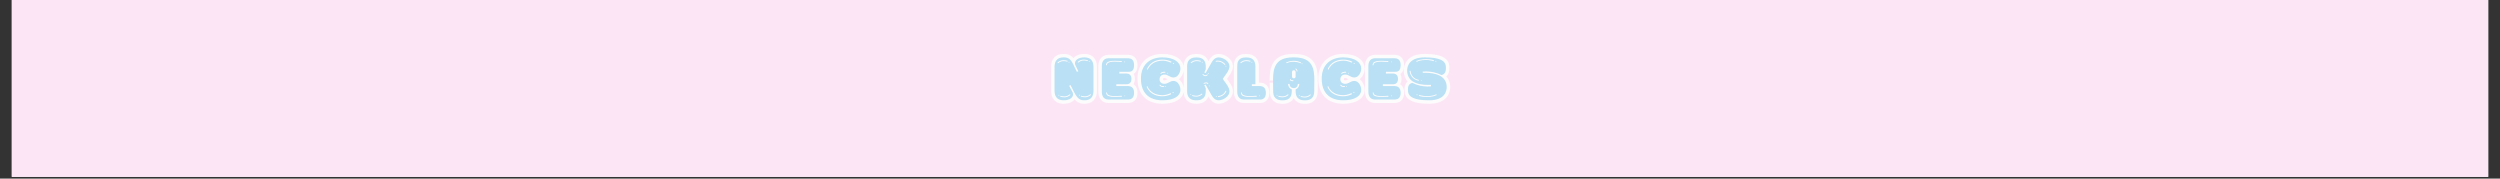 <svg version="1.0" preserveAspectRatio="xMidYMid meet" height="70" viewBox="0 0 735 52.5" zoomAndPan="magnify" width="980" xmlns:xlink="http://www.w3.org/1999/xlink" xmlns="http://www.w3.org/2000/svg"><rect x="0" y="0" width="735" height="52.5" fill="#333333" stroke="none"/><defs><g></g><clipPath id="bdba4cbfd2"><path clip-rule="nonzero" d="M 3.469 0 L 731.531 0 L 731.531 52.004 L 3.469 52.004 Z M 3.469 0"></path></clipPath></defs><g clip-path="url(#bdba4cbfd2)"><path fill-rule="nonzero" fill-opacity="1" d="M 3.469 0 L 731.531 0 L 731.531 52.004 L 3.469 52.004 Z M 3.469 0" fill="#ffffff"></path><path fill-rule="nonzero" fill-opacity="1" d="M 3.469 0 L 731.531 0 L 731.531 52.004 L 3.469 52.004 Z M 3.469 0" fill="#fce6f6"></path></g><path stroke-miterlimit="4" stroke-opacity="1" stroke-width="2.71" stroke="#fdfcfc" d="M 4.495 21.287 C 6.851 21.287 8.181 20.204 8.181 18.932 C 8.181 18.711 8.128 18.495 8.06 18.28 L 6.635 15.556 L 7.192 15.267 L 8.633 18.138 C 10.058 20.851 11.068 21.287 12.655 21.287 C 16.099 21.287 16.273 18.711 16.273 17.244 L 16.273 8.337 C 16.273 6.812 16.052 4.309 12.629 4.309 C 10.274 4.309 8.954 5.372 8.954 6.649 C 8.954 6.865 9.001 7.086 9.07 7.296 L 10.274 9.799 L 9.7 10.041 L 8.207 6.959 C 7.14 4.72 6.057 4.309 4.474 4.309 C 1.025 4.309 0.857 6.865 0.857 8.337 L 0.857 17.244 C 0.857 18.758 1.072 21.287 4.495 21.287 Z M 15.111 18.905 C 15.258 18.905 15.353 19.074 15.211 19.221 C 14.49 19.841 13.718 20.083 12.897 20.083 C 12.366 20.083 11.814 19.989 11.241 19.82 L 11.378 19.484 C 11.909 19.652 12.393 19.726 12.871 19.726 C 13.618 19.726 14.317 19.505 14.995 18.932 C 15.043 18.905 15.064 18.905 15.111 18.905 Z M 10.105 6.045 C 10.826 5.419 11.599 5.182 12.414 5.182 C 12.95 5.182 13.502 5.272 14.08 5.445 L 13.933 5.782 C 13.402 5.613 12.918 5.54 12.445 5.54 C 11.699 5.54 10.999 5.755 10.321 6.339 C 10.274 6.36 10.253 6.36 10.205 6.36 C 10.058 6.36 9.963 6.192 10.105 6.045 Z M 3.217 19.505 C 3.749 19.678 4.232 19.747 4.711 19.747 C 5.457 19.747 6.151 19.531 6.83 18.953 C 6.877 18.932 6.898 18.932 6.951 18.932 C 7.093 18.932 7.192 19.095 7.045 19.242 C 6.325 19.868 5.552 20.104 4.737 20.104 C 4.206 20.104 3.649 20.015 3.07 19.841 Z M 2.108 6.286 C 2.834 5.661 3.601 5.419 4.427 5.419 C 4.953 5.419 5.505 5.513 6.083 5.687 L 5.941 6.018 C 5.41 5.855 4.932 5.782 4.448 5.782 C 3.701 5.782 3.002 5.997 2.324 6.581 C 2.282 6.602 2.255 6.602 2.208 6.602 C 2.061 6.602 1.966 6.434 2.108 6.286 Z M 6.393 6.239 L 6.393 6.213 C 6.425 6.097 6.519 6.045 6.588 6.045 C 6.661 6.045 6.761 6.118 6.761 6.26 C 6.735 6.36 6.661 6.407 6.588 6.407 C 6.519 6.407 6.425 6.36 6.393 6.239 Z M 10.731 19.095 C 10.805 19.095 10.899 19.147 10.92 19.268 L 10.92 19.289 C 10.899 19.41 10.805 19.458 10.731 19.458 C 10.657 19.458 10.563 19.389 10.563 19.242 C 10.584 19.147 10.657 19.095 10.731 19.095 Z M 2.565 19.126 C 2.639 19.126 2.739 19.174 2.76 19.289 L 2.76 19.31 C 2.739 19.437 2.639 19.484 2.565 19.484 C 2.497 19.484 2.402 19.41 2.402 19.268 C 2.424 19.174 2.497 19.126 2.565 19.126 Z M 14.391 5.997 L 14.391 5.971 C 14.412 5.855 14.512 5.803 14.585 5.803 C 14.653 5.803 14.753 5.882 14.753 6.018 C 14.732 6.118 14.653 6.165 14.585 6.165 C 14.512 6.165 14.412 6.118 14.391 5.997 Z M 30.064 4.651 L 22.22 4.651 C 19.759 4.651 19.564 6.912 19.564 7.659 L 19.564 17.991 C 19.564 18.737 19.759 20.998 22.22 20.998 L 30.064 20.998 C 31.079 20.93 32.331 20.52 32.331 18.348 C 32.331 16.161 31.079 15.724 30.064 15.656 L 25.301 15.656 L 25.301 14.957 L 29.344 14.957 C 30.191 14.957 31.274 14.547 31.295 12.833 C 31.274 11.108 30.191 10.693 29.344 10.693 L 26.505 10.693 L 26.505 10.02 L 30.043 10.02 C 31.079 10.02 32.331 9.851 32.331 7.322 C 32.331 5.135 31.079 4.72 30.064 4.651 Z M 21.426 18.159 C 21.494 18.159 21.589 18.206 21.615 18.301 C 21.689 18.474 21.689 18.69 21.783 18.832 C 22.241 19.458 23.492 19.631 24.749 19.631 C 25.758 19.631 26.768 19.505 27.346 19.505 C 27.609 19.505 27.656 19.794 27.393 19.868 C 26.862 19.868 25.827 19.968 24.77 19.968 C 23.392 19.968 21.951 19.82 21.494 19.074 C 21.373 18.853 21.347 18.611 21.278 18.38 C 21.252 18.232 21.326 18.159 21.426 18.159 Z M 21.231 7.249 C 21.3 7.007 21.326 6.765 21.447 6.549 C 21.899 5.803 23.345 5.661 24.722 5.661 C 25.779 5.661 26.815 5.755 27.346 5.755 C 27.609 5.834 27.562 6.118 27.299 6.118 C 26.72 6.118 25.711 5.997 24.701 5.997 C 23.445 5.997 22.193 6.165 21.736 6.791 C 21.636 6.938 21.636 7.154 21.568 7.322 C 21.541 7.422 21.447 7.464 21.373 7.464 C 21.278 7.464 21.205 7.396 21.231 7.249 Z M 28.645 5.903 C 28.666 5.903 28.718 5.929 28.766 5.997 C 28.839 6.066 28.792 6.144 28.745 6.213 C 28.666 6.26 28.619 6.26 28.571 6.26 C 28.377 6.26 28.503 5.903 28.645 5.903 Z M 28.792 19.41 C 28.839 19.484 28.887 19.552 28.813 19.631 C 28.766 19.699 28.718 19.726 28.697 19.726 C 28.55 19.726 28.424 19.358 28.619 19.358 C 28.666 19.358 28.718 19.358 28.792 19.41 Z M 47.957 13.632 C 46.443 13.632 45.838 14.762 44.345 14.762 C 43.094 14.762 42.421 14.016 42.421 13.006 C 42.421 11.944 43.094 11.108 44.345 11.108 C 45.838 11.108 46.443 12.259 47.957 12.259 C 49.671 12.259 50.681 10.261 50.681 8.695 C 50.681 6.339 48.246 4.309 43.572 4.309 L 43.262 4.309 C 38.135 4.436 35.049 7.638 35.049 12.67 C 35.049 18.664 38.446 21.172 43.262 21.287 L 43.572 21.287 C 48.246 21.287 50.681 19.531 50.681 17.17 C 50.681 15.509 49.592 13.632 47.957 13.632 Z M 38.135 7.706 C 39.334 5.971 41.479 5.182 43.572 5.182 C 44.871 5.182 46.154 5.492 47.163 6.018 C 47.163 6.213 46.969 6.407 46.848 6.407 C 46.8 6.407 46.779 6.386 46.753 6.339 C 46.753 6.339 45.092 5.613 43.893 5.613 C 41.653 5.613 39.697 6.213 38.325 8.095 C 38.104 8.384 37.894 8.647 37.82 9.031 C 37.794 9.131 37.725 9.152 37.652 9.152 C 37.578 9.152 37.483 9.078 37.457 8.984 C 37.552 8.453 37.873 8.121 38.135 7.706 Z M 37.336 15.898 C 37.368 15.798 37.457 15.724 37.531 15.724 C 37.599 15.724 37.678 15.751 37.699 15.845 C 37.773 16.234 37.988 16.497 38.204 16.787 C 39.576 18.664 41.527 19.268 43.767 19.268 C 44.971 19.268 46.632 18.543 46.632 18.543 C 46.659 18.495 46.685 18.474 46.732 18.474 C 46.848 18.474 47.042 18.664 47.042 18.853 C 46.033 19.389 44.755 19.699 43.456 19.699 C 41.359 19.699 39.219 18.905 38.009 17.17 C 37.746 16.76 37.436 16.424 37.336 15.898 Z M 42.536 15.125 C 42.584 15.125 42.636 15.151 42.684 15.172 C 42.999 15.635 43.43 15.656 43.914 15.656 L 44.056 15.656 C 44.319 15.656 44.366 15.945 44.103 16.014 C 43.43 16.014 42.804 16.014 42.421 15.414 C 42.347 15.246 42.421 15.125 42.536 15.125 Z M 42.825 10.498 C 43.309 10.067 43.94 9.993 44.54 9.993 C 44.802 9.993 44.85 10.282 44.587 10.361 C 43.767 10.361 43.409 10.477 43.046 10.787 C 42.999 10.813 42.973 10.813 42.925 10.813 C 42.778 10.813 42.684 10.645 42.825 10.498 Z M 47.763 18.38 C 47.673 18.38 47.594 18.327 47.573 18.206 C 47.573 18.185 47.573 18.159 47.547 18.138 C 47.573 18.012 47.673 17.964 47.742 17.964 C 47.789 17.964 47.836 17.964 47.857 18.012 C 48.078 18.106 48.031 18.38 47.789 18.38 Z M 47.694 6.675 C 47.715 6.549 47.789 6.502 47.884 6.502 L 47.91 6.502 C 48.152 6.502 48.199 6.765 47.984 6.865 C 47.957 6.912 47.91 6.912 47.857 6.912 C 47.789 6.912 47.694 6.865 47.673 6.744 C 47.694 6.718 47.694 6.697 47.694 6.675 Z M 45.596 10.409 C 45.649 10.409 45.696 10.409 45.765 10.451 C 45.812 10.524 45.859 10.598 45.791 10.672 C 45.744 10.74 45.696 10.766 45.67 10.766 C 45.523 10.766 45.407 10.409 45.596 10.409 Z M 44.802 15.577 C 44.85 15.577 44.902 15.635 44.95 15.656 C 45.044 15.845 44.971 15.919 44.871 15.919 C 44.729 15.919 44.492 15.751 44.729 15.635 C 44.755 15.603 44.776 15.577 44.802 15.577 Z M 62.911 6.502 L 61.007 9.878 L 60.671 10.524 L 60.114 10.282 C 60.166 10.14 60.308 9.851 60.697 9.052 L 60.697 8.121 C 60.697 6.697 60.524 4.309 56.985 4.309 C 53.494 4.309 53.326 6.697 53.326 8.121 L 53.326 17.486 C 53.326 18.905 53.494 21.287 56.985 21.287 C 60.524 21.287 60.697 18.905 60.697 17.486 L 60.697 16.545 C 60.287 15.751 60.166 15.462 60.114 15.314 L 60.671 15.072 L 61.007 15.724 L 62.911 19.095 C 63.395 19.968 64.21 21.287 65.824 21.287 C 67.606 21.287 70.083 19.726 70.083 17.796 C 70.083 16.934 69.678 16.113 69.336 15.535 L 67.438 12.812 L 67.438 12.785 L 69.336 10.067 C 69.678 9.488 70.083 8.674 70.083 7.801 C 70.083 5.882 67.606 4.309 65.824 4.309 C 64.21 4.309 63.395 5.64 62.911 6.502 Z M 64.741 5.661 C 65.003 5.613 65.272 5.592 65.513 5.592 C 66.691 5.592 67.627 6.165 68.5 7.054 L 68.211 7.296 C 67.385 6.481 66.57 5.95 65.535 5.95 C 65.293 5.95 65.051 5.971 64.814 6.018 C 64.546 6.018 64.525 5.734 64.741 5.661 Z M 68.5 17.58 C 68.547 17.507 68.616 17.486 68.668 17.486 C 68.784 17.486 68.879 17.58 68.831 17.728 C 68.211 19.195 67.054 19.773 65.561 20.057 L 65.535 19.678 C 66.912 19.437 67.943 18.905 68.5 17.58 Z M 54.819 6.286 C 55.539 5.661 56.312 5.419 57.132 5.419 C 57.663 5.419 58.215 5.513 58.794 5.687 L 58.652 6.018 C 58.121 5.855 57.637 5.782 57.159 5.782 C 56.412 5.782 55.713 5.997 55.034 6.581 C 54.987 6.602 54.966 6.602 54.919 6.602 C 54.772 6.602 54.677 6.434 54.819 6.286 Z M 55.424 19.242 C 55.955 19.41 56.433 19.484 56.917 19.484 C 57.663 19.484 58.357 19.268 59.03 18.69 C 59.078 18.664 59.104 18.664 59.157 18.664 C 59.299 18.664 59.399 18.832 59.251 18.979 C 58.526 19.599 57.758 19.841 56.938 19.841 C 56.412 19.841 55.855 19.747 55.276 19.578 Z M 59.588 10.913 C 59.64 10.913 59.661 10.934 59.709 10.961 C 59.951 11.155 60.213 11.345 60.524 11.392 C 60.745 11.418 61.102 11.197 61.102 11.197 C 61.134 11.076 61.223 11.029 61.297 11.029 C 61.365 11.029 61.465 11.108 61.465 11.245 C 61.444 11.392 61.344 11.465 61.181 11.513 C 60.96 11.66 60.766 11.728 60.55 11.728 C 60.166 11.728 59.803 11.513 59.467 11.224 C 59.346 11.076 59.446 10.913 59.588 10.913 Z M 59.903 14.452 C 60.166 14.326 60.524 14.21 60.892 14.21 C 61.249 14.21 61.586 14.357 61.707 14.741 C 61.707 14.862 61.607 14.93 61.538 14.93 C 61.465 14.93 61.397 14.888 61.365 14.81 C 61.318 14.647 61.134 14.568 60.913 14.568 C 60.597 14.568 60.213 14.694 60.045 14.762 L 59.998 14.762 C 59.824 14.762 59.777 14.568 59.903 14.452 Z M 68.5 7.706 L 68.521 7.685 C 68.568 7.638 68.637 7.611 68.689 7.611 C 68.81 7.611 68.91 7.753 68.81 7.901 C 68.763 7.948 68.716 7.974 68.668 7.974 C 68.568 7.974 68.474 7.853 68.5 7.706 Z M 62.212 15.703 C 62.164 15.772 62.112 15.798 62.091 15.798 C 61.949 15.798 61.828 15.44 62.017 15.44 C 62.064 15.44 62.112 15.44 62.19 15.488 C 62.238 15.556 62.285 15.635 62.212 15.703 Z M 65.03 19.726 C 65.051 19.894 64.982 19.968 64.883 19.968 C 64.814 19.968 64.741 19.941 64.693 19.841 C 64.672 19.699 64.741 19.599 64.856 19.599 C 64.914 19.599 64.982 19.652 65.03 19.699 Z M 54.598 19 C 54.63 18.905 54.698 18.853 54.772 18.853 C 54.84 18.853 54.94 18.905 54.966 19.026 L 54.966 19.047 C 54.94 19.174 54.84 19.221 54.772 19.221 C 54.698 19.221 54.598 19.147 54.598 19 Z M 59.104 6.239 L 59.104 6.213 C 59.13 6.097 59.225 6.045 59.299 6.045 C 59.367 6.045 59.467 6.118 59.467 6.26 C 59.446 6.36 59.367 6.407 59.299 6.407 C 59.225 6.407 59.13 6.36 59.104 6.239 Z M 61.707 10.813 C 61.638 10.813 61.538 10.766 61.512 10.645 L 61.512 10.624 C 61.538 10.498 61.638 10.451 61.707 10.451 C 61.78 10.451 61.87 10.524 61.87 10.672 C 61.849 10.766 61.78 10.813 61.707 10.813 Z M 78.948 14.957 L 80.346 14.957 L 80.346 8.121 C 80.346 6.697 80.173 4.309 76.681 4.309 C 73.143 4.309 73.169 6.697 73.169 8.121 L 73.169 17.991 C 73.169 18.737 73.358 20.998 75.819 20.998 L 82.218 20.998 C 83.233 20.998 84.484 20.52 84.484 18.348 C 84.484 16.161 83.233 15.724 82.218 15.656 L 78.948 15.656 Z M 80.751 19.868 C 80.22 19.868 79.184 19.968 78.127 19.968 C 76.755 19.968 75.314 19.82 74.852 19.074 C 74.731 18.853 74.704 18.611 74.636 18.38 C 74.615 18.232 74.683 18.159 74.783 18.159 C 74.852 18.159 74.946 18.206 74.973 18.301 C 75.046 18.474 75.046 18.69 75.141 18.832 C 75.598 19.458 76.855 19.631 78.106 19.631 C 79.116 19.631 80.125 19.505 80.704 19.505 C 80.967 19.505 81.014 19.794 80.751 19.868 Z M 74.468 6.286 C 75.188 5.661 75.961 5.419 76.781 5.419 C 77.312 5.419 77.864 5.513 78.438 5.687 L 78.301 6.018 C 77.77 5.855 77.286 5.782 76.808 5.782 C 76.061 5.782 75.362 5.997 74.683 6.581 C 74.636 6.602 74.615 6.602 74.568 6.602 C 74.42 6.602 74.326 6.434 74.468 6.286 Z M 81.981 19.358 C 82.029 19.358 82.081 19.358 82.15 19.41 C 82.197 19.484 82.244 19.552 82.171 19.631 C 82.129 19.699 82.081 19.726 82.055 19.726 C 81.908 19.726 81.792 19.358 81.981 19.358 Z M 79.116 6.26 C 79.095 6.36 79.016 6.407 78.948 6.407 C 78.874 6.407 78.779 6.36 78.753 6.239 L 78.753 6.213 C 78.779 6.097 78.874 6.045 78.948 6.045 C 79.016 6.045 79.116 6.118 79.116 6.26 Z M 103.676 13.463 C 103.676 8.789 103.003 4.309 95.757 4.309 L 95.252 4.309 C 88.002 4.309 87.323 8.789 87.323 13.463 C 87.323 13.395 87.35 14.452 87.371 17.507 C 87.371 18.932 87.544 21.314 91.083 21.314 C 94.574 21.314 94.742 18.932 94.742 17.507 L 94.742 16.981 C 93.896 16.692 93.323 15.872 93.249 14.81 L 93.849 14.81 C 93.922 15.993 94.69 16.471 95.515 16.471 C 96.309 16.471 97.077 15.993 97.151 14.81 L 97.755 14.81 C 97.676 15.872 97.103 16.692 96.262 16.981 L 96.262 17.507 C 96.262 18.932 96.425 21.314 99.916 21.314 C 103.455 21.314 103.628 18.932 103.628 17.507 C 103.649 14.452 103.676 13.395 103.676 13.463 Z M 94.837 11.855 L 94.837 10.14 C 94.837 9.878 94.884 9.441 95.515 9.394 C 96.215 9.394 96.262 9.878 96.262 10.14 L 96.262 11.855 C 96.262 12.117 96.215 12.549 95.584 12.591 C 94.884 12.591 94.837 12.117 94.837 11.855 Z M 92.644 6.26 C 93.538 5.882 94.527 5.661 95.515 5.661 C 96.477 5.661 97.413 5.855 98.213 6.26 C 98.449 6.339 98.523 6.549 98.26 6.628 C 97.392 6.26 96.309 6.045 95.273 6.045 C 94.38 6.045 93.538 6.213 92.792 6.581 L 92.744 6.581 C 92.576 6.581 92.529 6.386 92.644 6.26 Z M 102.182 19.31 C 101.457 19.941 100.689 20.183 99.869 20.183 C 99.343 20.183 98.791 20.083 98.213 19.92 L 98.355 19.578 C 98.886 19.747 99.364 19.82 99.848 19.82 C 100.594 19.82 101.294 19.599 101.962 19.026 C 102.019 19 102.04 19 102.088 19 C 102.235 19 102.33 19.174 102.182 19.31 Z M 89.395 19.841 L 89.542 19.505 C 90.073 19.678 90.552 19.747 91.036 19.747 C 91.782 19.747 92.481 19.531 93.149 18.953 C 93.207 18.932 93.228 18.932 93.275 18.932 C 93.417 18.932 93.517 19.095 93.37 19.242 C 92.644 19.868 91.877 20.104 91.057 20.104 C 90.531 20.104 89.979 20.015 89.395 19.841 Z M 94.138 12.885 C 94.217 12.885 94.311 12.932 94.332 13.027 C 94.406 13.337 94.742 13.369 95.011 13.369 L 95.205 13.369 C 95.468 13.369 95.515 13.658 95.252 13.726 C 94.742 13.726 94.117 13.705 93.996 13.106 C 93.975 12.959 94.043 12.885 94.138 12.885 Z M 96.33 8.721 C 96.767 8.815 96.93 9.294 96.982 9.704 C 96.982 9.825 96.909 9.899 96.814 9.899 C 96.746 9.899 96.646 9.825 96.619 9.73 C 96.619 9.583 96.598 9.131 96.262 9.052 C 96.067 8.984 96.115 8.721 96.33 8.721 Z M 98.617 6.844 C 98.617 6.744 98.691 6.649 98.791 6.649 C 98.886 6.649 98.986 6.744 98.986 6.844 C 98.986 6.938 98.886 7.007 98.791 7.007 C 98.691 7.007 98.617 6.938 98.617 6.844 Z M 97.54 19.337 C 97.561 19.242 97.629 19.195 97.703 19.195 C 97.776 19.195 97.871 19.242 97.897 19.358 L 97.897 19.389 C 97.871 19.505 97.776 19.552 97.703 19.552 C 97.629 19.552 97.54 19.484 97.54 19.337 Z M 88.727 19.268 C 88.748 19.174 88.817 19.126 88.89 19.126 C 88.964 19.126 89.059 19.174 89.085 19.289 L 89.085 19.31 C 89.059 19.437 88.964 19.484 88.89 19.484 C 88.817 19.484 88.727 19.41 88.727 19.268 Z M 119.497 13.632 C 117.982 13.632 117.378 14.762 115.885 14.762 C 114.628 14.762 113.96 14.016 113.96 13.006 C 113.96 11.944 114.628 11.108 115.885 11.108 C 117.378 11.108 117.982 12.259 119.497 12.259 C 121.211 12.259 122.22 10.261 122.22 8.695 C 122.22 6.339 119.786 4.309 115.112 4.309 L 114.801 4.309 C 109.675 4.436 106.588 7.638 106.588 12.67 C 106.588 18.664 109.985 21.172 114.801 21.287 L 115.112 21.287 C 119.786 21.287 122.22 19.531 122.22 17.17 C 122.22 15.509 121.132 13.632 119.497 13.632 Z M 109.675 7.706 C 110.874 5.971 113.019 5.182 115.112 5.182 C 116.41 5.182 117.693 5.492 118.703 6.018 C 118.703 6.213 118.508 6.407 118.387 6.407 C 118.34 6.407 118.314 6.386 118.293 6.339 C 118.293 6.339 116.631 5.613 115.427 5.613 C 113.187 5.613 111.237 6.213 109.864 8.095 C 109.643 8.384 109.433 8.647 109.354 9.031 C 109.333 9.131 109.265 9.152 109.191 9.152 C 109.118 9.152 109.023 9.078 108.997 8.984 C 109.091 8.453 109.412 8.121 109.675 7.706 Z M 108.876 15.898 C 108.902 15.798 108.997 15.724 109.07 15.724 C 109.139 15.724 109.217 15.751 109.238 15.845 C 109.312 16.234 109.528 16.497 109.743 16.787 C 111.116 18.664 113.066 19.268 115.306 19.268 C 116.51 19.268 118.166 18.543 118.166 18.543 C 118.198 18.495 118.224 18.474 118.266 18.474 C 118.387 18.474 118.582 18.664 118.582 18.853 C 117.567 19.389 116.295 19.699 114.996 19.699 C 112.898 19.699 110.758 18.905 109.549 17.17 C 109.286 16.76 108.976 16.424 108.876 15.898 Z M 114.076 15.125 C 114.123 15.125 114.176 15.151 114.223 15.172 C 114.538 15.635 114.97 15.656 115.453 15.656 L 115.595 15.656 C 115.858 15.656 115.906 15.945 115.643 16.014 C 114.97 16.014 114.344 16.014 113.96 15.414 C 113.881 15.246 113.96 15.125 114.076 15.125 Z M 114.365 10.498 C 114.849 10.067 115.474 9.993 116.074 9.993 C 116.342 9.993 116.389 10.282 116.121 10.361 C 115.306 10.361 114.949 10.477 114.581 10.787 C 114.538 10.813 114.512 10.813 114.465 10.813 C 114.318 10.813 114.223 10.645 114.365 10.498 Z M 119.302 18.38 C 119.208 18.38 119.134 18.327 119.108 18.206 C 119.108 18.185 119.108 18.159 119.087 18.138 C 119.108 18.012 119.208 17.964 119.281 17.964 C 119.328 17.964 119.376 17.964 119.397 18.012 C 119.618 18.106 119.57 18.38 119.328 18.38 Z M 119.234 6.675 C 119.255 6.549 119.328 6.502 119.423 6.502 L 119.449 6.502 C 119.691 6.502 119.739 6.765 119.523 6.865 C 119.497 6.912 119.449 6.912 119.397 6.912 C 119.328 6.912 119.234 6.865 119.208 6.744 C 119.234 6.718 119.234 6.697 119.234 6.675 Z M 117.136 10.409 C 117.188 10.409 117.236 10.409 117.304 10.451 C 117.351 10.524 117.399 10.598 117.33 10.672 C 117.283 10.74 117.236 10.766 117.21 10.766 C 117.062 10.766 116.947 10.409 117.136 10.409 Z M 116.342 15.577 C 116.389 15.577 116.442 15.635 116.489 15.656 C 116.584 15.845 116.51 15.919 116.41 15.919 C 116.268 15.919 116.026 15.751 116.268 15.635 C 116.295 15.603 116.316 15.577 116.342 15.577 Z M 135.554 4.651 L 127.71 4.651 C 125.249 4.651 125.054 6.912 125.054 7.659 L 125.054 17.991 C 125.054 18.737 125.249 20.998 127.71 20.998 L 135.554 20.998 C 136.569 20.93 137.821 20.52 137.821 18.348 C 137.821 16.161 136.569 15.724 135.554 15.656 L 130.791 15.656 L 130.791 14.957 L 134.834 14.957 C 135.681 14.957 136.764 14.547 136.785 12.833 C 136.764 11.108 135.681 10.693 134.834 10.693 L 131.995 10.693 L 131.995 10.02 L 135.533 10.02 C 136.569 10.02 137.821 9.851 137.821 7.322 C 137.821 5.135 136.569 4.72 135.554 4.651 Z M 126.916 18.159 C 126.984 18.159 127.079 18.206 127.105 18.301 C 127.179 18.474 127.179 18.69 127.273 18.832 C 127.731 19.458 128.982 19.631 130.239 19.631 C 131.248 19.631 132.258 19.505 132.836 19.505 C 133.099 19.505 133.146 19.794 132.883 19.868 C 132.352 19.868 131.317 19.968 130.26 19.968 C 128.882 19.968 127.441 19.82 126.984 19.074 C 126.863 18.853 126.837 18.611 126.768 18.38 C 126.742 18.232 126.816 18.159 126.916 18.159 Z M 126.721 7.249 C 126.789 7.007 126.816 6.765 126.937 6.549 C 127.389 5.803 128.835 5.661 130.212 5.661 C 131.269 5.661 132.305 5.755 132.836 5.755 C 133.099 5.834 133.052 6.118 132.789 6.118 C 132.21 6.118 131.201 5.997 130.191 5.997 C 128.935 5.997 127.683 6.165 127.226 6.791 C 127.126 6.938 127.126 7.154 127.058 7.322 C 127.031 7.422 126.937 7.464 126.863 7.464 C 126.768 7.464 126.695 7.396 126.721 7.249 Z M 134.135 5.903 C 134.156 5.903 134.208 5.929 134.256 5.997 C 134.329 6.066 134.282 6.144 134.235 6.213 C 134.156 6.26 134.109 6.26 134.061 6.26 C 133.872 6.26 133.993 5.903 134.135 5.903 Z M 134.282 19.41 C 134.329 19.484 134.377 19.552 134.303 19.631 C 134.256 19.699 134.208 19.726 134.187 19.726 C 134.04 19.726 133.914 19.358 134.109 19.358 C 134.156 19.358 134.208 19.358 134.282 19.41 Z M 155.713 7.88 C 155.54 5.613 153.279 4.309 147.353 4.309 C 140.996 4.309 140.397 8.069 140.397 9.536 C 140.397 11.271 141.123 12.812 142.49 13.753 L 142.516 13.753 C 144.204 14.888 146.533 15.199 148.657 15.199 C 149.041 15.199 149.43 15.199 149.809 15.172 L 149.856 15.772 C 149.404 15.819 148.946 15.845 148.489 15.845 C 146.396 15.845 144.34 15.341 142.469 14.405 C 141.217 14.668 140.56 15.488 140.734 17.701 C 140.902 19.968 143.168 21.287 149.088 21.287 C 155.451 21.287 156.05 17.507 156.05 16.04 C 156.05 11.439 151.281 10.409 147.522 10.409 C 147.211 10.409 146.901 10.409 146.607 10.43 L 146.533 9.946 C 147.017 9.899 147.501 9.878 147.958 9.878 C 150.051 9.878 152.122 10.382 153.978 11.292 C 155.23 11.029 155.876 10.093 155.713 7.88 Z M 145.213 19.147 C 145.261 19.147 145.308 19.174 145.361 19.221 C 145.408 19.289 146.223 19.437 146.27 19.437 C 146.901 19.578 147.595 19.652 148.294 19.652 C 149.141 19.652 150.003 19.531 150.797 19.337 C 151.16 19.242 151.497 19 151.907 18.953 C 152.096 19 152.149 19.242 151.954 19.31 C 151.281 19.389 151.381 19.599 150.682 19.726 C 149.835 19.894 148.967 19.989 148.126 19.989 C 147.548 19.989 145.382 19.841 145.087 19.458 C 144.998 19.31 145.087 19.147 145.213 19.147 Z M 144.109 5.661 C 144.777 5.592 144.682 5.372 145.382 5.251 C 146.223 5.088 147.09 4.988 147.937 4.988 C 148.51 4.988 150.682 5.135 150.971 5.513 C 151.06 5.661 150.971 5.834 150.845 5.834 C 150.797 5.834 150.75 5.803 150.703 5.755 C 150.655 5.687 149.835 5.54 149.788 5.54 C 149.162 5.398 148.463 5.329 147.763 5.329 C 146.922 5.329 146.055 5.445 145.261 5.64 C 144.903 5.734 144.561 5.971 144.156 6.018 C 143.962 5.971 143.915 5.734 144.109 5.661 Z M 144.924 13.174 C 145.119 13.248 145.14 13.463 144.903 13.532 C 142.947 13.222 141.601 11.681 141.364 9.73 C 141.407 9.615 141.48 9.562 141.549 9.562 C 141.627 9.562 141.696 9.615 141.722 9.704 C 141.938 11.439 143.142 12.911 144.924 13.174 Z M 151.738 5.661 C 151.786 5.661 151.807 5.687 151.854 5.708 C 151.886 5.708 151.907 5.734 151.907 5.755 C 152.001 5.903 151.907 6.066 151.786 6.066 C 151.738 6.066 151.691 6.045 151.617 5.971 C 151.497 5.834 151.591 5.661 151.738 5.661 Z M 144.272 18.905 C 144.319 18.905 144.372 18.932 144.44 19 C 144.561 19.147 144.467 19.31 144.319 19.31 C 144.272 19.31 144.251 19.289 144.204 19.268 C 144.177 19.268 144.156 19.242 144.156 19.221 C 144.057 19.074 144.156 18.905 144.272 18.905 Z M 145.96 13.316 C 146.007 13.316 146.055 13.369 146.102 13.395 C 146.202 13.579 146.128 13.658 146.028 13.658 C 145.886 13.658 145.65 13.485 145.886 13.369 C 145.913 13.337 145.934 13.316 145.96 13.316 Z M 145.96 13.316" stroke-linejoin="miter" fill="none" transform="matrix(0.743, 0, 0, 0.743, 309.399, 13.67)" stroke-linecap="butt"></path><g fill-opacity="1" fill="#b9e0f4"><g transform="translate(309.41, 29.271)"><g><path d="M 3.328 0.215 C 5.082 0.215 6.066 -0.59 6.066 -1.539 C 6.066 -1.699 6.027 -1.859 5.977 -2.023 L 4.918 -4.043 L 5.332 -4.258 L 6.406 -2.129 C 7.461 -0.105 8.211 0.215 9.391 0.215 C 11.949 0.215 12.074 -1.699 12.074 -2.789 L 12.074 -9.41 C 12.074 -10.535 11.914 -12.398 9.375 -12.398 C 7.621 -12.398 6.637 -11.609 6.637 -10.664 C 6.637 -10.5 6.672 -10.34 6.727 -10.18 L 7.621 -8.32 L 7.191 -8.141 L 6.082 -10.43 C 5.297 -12.094 4.492 -12.398 3.309 -12.398 C 0.75 -12.398 0.625 -10.5 0.625 -9.41 L 0.625 -2.789 C 0.625 -1.664 0.789 0.215 3.328 0.215 Z M 11.215 -1.555 C 11.324 -1.555 11.395 -1.43 11.289 -1.324 C 10.75 -0.859 10.18 -0.68 9.57 -0.68 C 9.176 -0.68 8.766 -0.75 8.336 -0.875 L 8.445 -1.129 C 8.836 -1 9.195 -0.949 9.555 -0.949 C 10.109 -0.949 10.625 -1.109 11.129 -1.539 C 11.164 -1.555 11.18 -1.555 11.215 -1.555 Z M 7.496 -11.109 C 8.031 -11.574 8.605 -11.754 9.215 -11.754 C 9.605 -11.754 10.02 -11.684 10.449 -11.559 L 10.34 -11.305 C 9.945 -11.43 9.59 -11.484 9.23 -11.484 C 8.676 -11.484 8.156 -11.324 7.656 -10.895 C 7.621 -10.875 7.602 -10.875 7.566 -10.875 C 7.461 -10.875 7.387 -11.004 7.496 -11.109 Z M 2.379 -1.109 C 2.773 -0.984 3.129 -0.93 3.488 -0.93 C 4.043 -0.93 4.562 -1.09 5.062 -1.52 C 5.098 -1.539 5.117 -1.539 5.152 -1.539 C 5.258 -1.539 5.332 -1.414 5.223 -1.305 C 4.688 -0.84 4.113 -0.66 3.508 -0.66 C 3.113 -0.66 2.703 -0.734 2.273 -0.859 Z M 1.555 -10.93 C 2.094 -11.395 2.664 -11.574 3.273 -11.574 C 3.668 -11.574 4.078 -11.504 4.508 -11.379 L 4.402 -11.129 C 4.008 -11.254 3.648 -11.305 3.293 -11.305 C 2.738 -11.305 2.219 -11.145 1.719 -10.715 C 1.68 -10.699 1.664 -10.699 1.629 -10.699 C 1.52 -10.699 1.449 -10.824 1.555 -10.93 Z M 4.742 -10.965 L 4.742 -10.984 C 4.758 -11.074 4.832 -11.109 4.883 -11.109 C 4.938 -11.109 5.008 -11.055 5.008 -10.949 C 4.992 -10.875 4.938 -10.84 4.883 -10.84 C 4.832 -10.84 4.758 -10.875 4.742 -10.965 Z M 7.961 -1.414 C 8.016 -1.414 8.086 -1.379 8.105 -1.289 L 8.105 -1.27 C 8.086 -1.18 8.016 -1.145 7.961 -1.145 C 7.906 -1.145 7.836 -1.199 7.836 -1.305 C 7.855 -1.379 7.906 -1.414 7.961 -1.414 Z M 1.895 -1.395 C 1.949 -1.395 2.023 -1.359 2.039 -1.27 L 2.039 -1.254 C 2.023 -1.164 1.949 -1.129 1.895 -1.129 C 1.844 -1.129 1.77 -1.18 1.77 -1.289 C 1.789 -1.359 1.844 -1.395 1.895 -1.395 Z M 10.68 -11.145 L 10.68 -11.164 C 10.699 -11.254 10.77 -11.289 10.824 -11.289 C 10.875 -11.289 10.949 -11.234 10.949 -11.129 C 10.93 -11.055 10.875 -11.02 10.824 -11.02 C 10.77 -11.02 10.699 -11.055 10.68 -11.145 Z M 10.68 -11.145"></path></g></g></g><g fill-opacity="1" fill="#b9e0f4"><g transform="translate(323.346, 29.271)"><g><path d="M 8.391 -12.148 L 2.559 -12.148 C 0.734 -12.148 0.59 -10.465 0.59 -9.91 L 0.59 -2.234 C 0.59 -1.68 0.734 0 2.559 0 L 8.391 0 C 9.141 -0.055 10.07 -0.359 10.07 -1.969 C 10.07 -3.598 9.141 -3.918 8.391 -3.973 L 4.848 -3.973 L 4.848 -4.492 L 7.855 -4.492 C 8.48 -4.492 9.285 -4.793 9.301 -6.066 C 9.285 -7.352 8.48 -7.656 7.855 -7.656 L 5.742 -7.656 L 5.742 -8.156 L 8.371 -8.156 C 9.141 -8.156 10.07 -8.281 10.07 -10.16 C 10.07 -11.789 9.141 -12.094 8.391 -12.148 Z M 1.969 -2.109 C 2.023 -2.109 2.094 -2.074 2.109 -2.004 C 2.164 -1.879 2.164 -1.719 2.234 -1.609 C 2.574 -1.145 3.508 -1.02 4.438 -1.02 C 5.188 -1.02 5.938 -1.109 6.367 -1.109 C 6.566 -1.109 6.602 -0.895 6.406 -0.84 C 6.012 -0.84 5.242 -0.77 4.453 -0.77 C 3.434 -0.77 2.363 -0.875 2.023 -1.43 C 1.934 -1.594 1.914 -1.77 1.859 -1.949 C 1.844 -2.059 1.895 -2.109 1.969 -2.109 Z M 1.824 -10.215 C 1.879 -10.395 1.895 -10.574 1.984 -10.734 C 2.324 -11.289 3.398 -11.395 4.418 -11.395 C 5.207 -11.395 5.977 -11.324 6.367 -11.324 C 6.566 -11.27 6.531 -11.055 6.332 -11.055 C 5.902 -11.055 5.152 -11.145 4.402 -11.145 C 3.469 -11.145 2.539 -11.02 2.199 -10.555 C 2.129 -10.449 2.129 -10.285 2.074 -10.16 C 2.059 -10.09 1.984 -10.055 1.934 -10.055 C 1.859 -10.055 1.809 -10.109 1.824 -10.215 Z M 7.336 -11.215 C 7.352 -11.215 7.387 -11.199 7.426 -11.145 C 7.477 -11.09 7.441 -11.039 7.406 -10.984 C 7.352 -10.949 7.316 -10.949 7.281 -10.949 C 7.137 -10.949 7.227 -11.215 7.336 -11.215 Z M 7.441 -1.18 C 7.477 -1.129 7.512 -1.074 7.461 -1.02 C 7.426 -0.965 7.387 -0.949 7.371 -0.949 C 7.262 -0.949 7.172 -1.215 7.316 -1.215 C 7.352 -1.215 7.387 -1.215 7.441 -1.18 Z M 7.441 -1.18"></path></g></g></g><g fill-opacity="1" fill="#b9e0f4"><g transform="translate(335.009, 29.271)"><g><path d="M 10.02 -5.473 C 8.891 -5.473 8.445 -4.633 7.336 -4.633 C 6.406 -4.633 5.902 -5.188 5.902 -5.938 C 5.902 -6.727 6.406 -7.352 7.336 -7.352 C 8.445 -7.352 8.891 -6.492 10.02 -6.492 C 11.289 -6.492 12.039 -7.98 12.039 -9.141 C 12.039 -10.895 10.234 -12.398 6.762 -12.398 L 6.531 -12.398 C 2.719 -12.309 0.43 -9.93 0.43 -6.191 C 0.43 -1.734 2.953 0.125 6.531 0.215 L 6.762 0.215 C 10.234 0.215 12.039 -1.09 12.039 -2.844 C 12.039 -4.078 11.234 -5.473 10.02 -5.473 Z M 2.719 -9.875 C 3.613 -11.164 5.207 -11.754 6.762 -11.754 C 7.727 -11.754 8.676 -11.52 9.43 -11.129 C 9.43 -10.984 9.285 -10.84 9.195 -10.84 C 9.16 -10.84 9.141 -10.859 9.125 -10.895 C 9.125 -10.895 7.891 -11.43 6.996 -11.43 C 5.332 -11.43 3.883 -10.984 2.863 -9.59 C 2.703 -9.375 2.539 -9.176 2.488 -8.891 C 2.469 -8.82 2.414 -8.801 2.363 -8.801 C 2.309 -8.801 2.234 -8.855 2.219 -8.926 C 2.289 -9.32 2.523 -9.57 2.719 -9.875 Z M 2.129 -3.793 C 2.148 -3.863 2.219 -3.918 2.273 -3.918 C 2.324 -3.918 2.379 -3.898 2.398 -3.828 C 2.449 -3.543 2.613 -3.344 2.773 -3.129 C 3.793 -1.734 5.242 -1.289 6.906 -1.289 C 7.801 -1.289 9.035 -1.824 9.035 -1.824 C 9.051 -1.859 9.07 -1.879 9.105 -1.879 C 9.195 -1.879 9.34 -1.734 9.34 -1.594 C 8.586 -1.199 7.641 -0.965 6.672 -0.965 C 5.117 -0.965 3.523 -1.555 2.629 -2.844 C 2.434 -3.148 2.199 -3.398 2.129 -3.793 Z M 5.992 -4.363 C 6.027 -4.363 6.066 -4.348 6.102 -4.328 C 6.332 -3.988 6.656 -3.973 7.012 -3.973 L 7.121 -3.973 C 7.316 -3.973 7.352 -3.758 7.156 -3.703 C 6.656 -3.703 6.191 -3.703 5.902 -4.152 C 5.852 -4.277 5.902 -4.363 5.992 -4.363 Z M 6.207 -7.801 C 6.566 -8.121 7.031 -8.176 7.477 -8.176 C 7.676 -8.176 7.711 -7.961 7.512 -7.906 C 6.906 -7.906 6.637 -7.816 6.367 -7.586 C 6.332 -7.566 6.316 -7.566 6.277 -7.566 C 6.172 -7.566 6.102 -7.691 6.207 -7.801 Z M 9.875 -1.949 C 9.805 -1.949 9.75 -1.984 9.73 -2.074 C 9.73 -2.094 9.73 -2.109 9.715 -2.129 C 9.73 -2.219 9.805 -2.254 9.855 -2.254 C 9.895 -2.254 9.93 -2.254 9.945 -2.219 C 10.109 -2.148 10.07 -1.949 9.895 -1.949 Z M 9.82 -10.645 C 9.84 -10.734 9.895 -10.77 9.965 -10.77 L 9.98 -10.77 C 10.16 -10.77 10.195 -10.574 10.035 -10.5 C 10.02 -10.465 9.98 -10.465 9.945 -10.465 C 9.895 -10.465 9.82 -10.5 9.805 -10.59 C 9.82 -10.609 9.82 -10.625 9.82 -10.645 Z M 8.266 -7.871 C 8.301 -7.871 8.336 -7.871 8.391 -7.836 C 8.426 -7.781 8.461 -7.727 8.406 -7.676 C 8.371 -7.621 8.336 -7.602 8.32 -7.602 C 8.211 -7.602 8.121 -7.871 8.266 -7.871 Z M 7.676 -4.023 C 7.711 -4.023 7.746 -3.988 7.781 -3.973 C 7.855 -3.828 7.801 -3.773 7.727 -3.773 C 7.621 -3.773 7.441 -3.898 7.621 -3.988 C 7.641 -4.008 7.656 -4.023 7.676 -4.023 Z M 7.676 -4.023"></path></g></g></g><g fill-opacity="1" fill="#b9e0f4"><g transform="translate(348.569, 29.271)"><g><path d="M 7.566 -10.77 L 6.152 -8.266 L 5.902 -7.781 L 5.492 -7.961 C 5.527 -8.066 5.637 -8.281 5.922 -8.875 L 5.922 -9.57 C 5.922 -10.625 5.797 -12.398 3.168 -12.398 C 0.574 -12.398 0.445 -10.625 0.445 -9.57 L 0.445 -2.613 C 0.445 -1.555 0.574 0.215 3.168 0.215 C 5.797 0.215 5.922 -1.555 5.922 -2.613 L 5.922 -3.309 C 5.617 -3.898 5.527 -4.113 5.492 -4.223 L 5.902 -4.402 L 6.152 -3.918 L 7.566 -1.414 C 7.926 -0.77 8.535 0.215 9.73 0.215 C 11.055 0.215 12.898 -0.949 12.898 -2.379 C 12.898 -3.023 12.594 -3.633 12.344 -4.062 L 10.93 -6.082 L 10.93 -6.102 L 12.344 -8.121 C 12.594 -8.551 12.898 -9.16 12.898 -9.805 C 12.898 -11.234 11.055 -12.398 9.73 -12.398 C 8.535 -12.398 7.926 -11.414 7.566 -10.77 Z M 8.926 -11.395 C 9.125 -11.43 9.32 -11.449 9.5 -11.449 C 10.375 -11.449 11.074 -11.02 11.719 -10.359 L 11.504 -10.18 C 10.895 -10.789 10.285 -11.18 9.516 -11.18 C 9.34 -11.18 9.16 -11.164 8.98 -11.129 C 8.785 -11.129 8.766 -11.344 8.926 -11.395 Z M 11.719 -2.539 C 11.754 -2.594 11.809 -2.613 11.844 -2.613 C 11.934 -2.613 12.004 -2.539 11.969 -2.434 C 11.504 -1.34 10.645 -0.914 9.535 -0.699 L 9.516 -0.984 C 10.535 -1.164 11.305 -1.555 11.719 -2.539 Z M 1.555 -10.93 C 2.094 -11.395 2.664 -11.574 3.273 -11.574 C 3.668 -11.574 4.078 -11.504 4.508 -11.379 L 4.402 -11.129 C 4.008 -11.254 3.648 -11.305 3.293 -11.305 C 2.738 -11.305 2.219 -11.145 1.719 -10.715 C 1.68 -10.699 1.664 -10.699 1.629 -10.699 C 1.52 -10.699 1.449 -10.824 1.555 -10.93 Z M 2.004 -1.305 C 2.398 -1.18 2.754 -1.129 3.113 -1.129 C 3.668 -1.129 4.188 -1.289 4.688 -1.719 C 4.723 -1.734 4.742 -1.734 4.777 -1.734 C 4.883 -1.734 4.957 -1.609 4.848 -1.504 C 4.312 -1.039 3.738 -0.859 3.129 -0.859 C 2.738 -0.859 2.324 -0.93 1.895 -1.055 Z M 5.098 -7.496 C 5.133 -7.496 5.152 -7.477 5.188 -7.461 C 5.367 -7.316 5.562 -7.172 5.797 -7.137 C 5.957 -7.121 6.227 -7.281 6.227 -7.281 C 6.242 -7.371 6.316 -7.406 6.367 -7.406 C 6.422 -7.406 6.492 -7.352 6.492 -7.246 C 6.477 -7.137 6.406 -7.086 6.277 -7.047 C 6.117 -6.941 5.977 -6.887 5.812 -6.887 C 5.527 -6.887 5.258 -7.047 5.008 -7.262 C 4.918 -7.371 4.992 -7.496 5.098 -7.496 Z M 5.332 -4.867 C 5.527 -4.957 5.797 -5.043 6.066 -5.043 C 6.332 -5.043 6.582 -4.938 6.672 -4.652 C 6.672 -4.562 6.602 -4.508 6.547 -4.508 C 6.492 -4.508 6.441 -4.543 6.422 -4.598 C 6.387 -4.723 6.242 -4.777 6.082 -4.777 C 5.852 -4.777 5.562 -4.688 5.438 -4.633 L 5.402 -4.633 C 5.277 -4.633 5.242 -4.777 5.332 -4.867 Z M 11.719 -9.875 L 11.734 -9.895 C 11.77 -9.93 11.824 -9.945 11.859 -9.945 C 11.949 -9.945 12.023 -9.84 11.949 -9.73 C 11.914 -9.695 11.879 -9.68 11.844 -9.68 C 11.77 -9.68 11.699 -9.77 11.719 -9.875 Z M 7.047 -3.938 C 7.012 -3.883 6.977 -3.863 6.961 -3.863 C 6.852 -3.863 6.762 -4.133 6.906 -4.133 C 6.941 -4.133 6.977 -4.133 7.031 -4.098 C 7.066 -4.043 7.102 -3.988 7.047 -3.938 Z M 9.141 -0.949 C 9.16 -0.824 9.105 -0.77 9.035 -0.77 C 8.98 -0.77 8.926 -0.789 8.891 -0.859 C 8.875 -0.965 8.926 -1.039 9.016 -1.039 C 9.051 -1.039 9.105 -1 9.141 -0.965 Z M 1.395 -1.484 C 1.414 -1.555 1.469 -1.594 1.52 -1.594 C 1.574 -1.594 1.645 -1.555 1.664 -1.469 L 1.664 -1.449 C 1.645 -1.359 1.574 -1.324 1.52 -1.324 C 1.469 -1.324 1.395 -1.379 1.395 -1.484 Z M 4.742 -10.965 L 4.742 -10.984 C 4.758 -11.074 4.832 -11.109 4.883 -11.109 C 4.938 -11.109 5.008 -11.055 5.008 -10.949 C 4.992 -10.875 4.938 -10.84 4.883 -10.84 C 4.832 -10.84 4.758 -10.875 4.742 -10.965 Z M 6.672 -7.566 C 6.621 -7.566 6.547 -7.602 6.531 -7.691 L 6.531 -7.711 C 6.547 -7.801 6.621 -7.836 6.672 -7.836 C 6.727 -7.836 6.797 -7.781 6.797 -7.676 C 6.781 -7.602 6.727 -7.566 6.672 -7.566 Z M 6.672 -7.566"></path></g></g></g><g fill-opacity="1" fill="#b9e0f4"><g transform="translate(363.166, 29.271)"><g><path d="M 4.883 -4.492 L 5.922 -4.492 L 5.922 -9.57 C 5.922 -10.625 5.797 -12.398 3.203 -12.398 C 0.574 -12.398 0.59 -10.625 0.59 -9.57 L 0.59 -2.234 C 0.59 -1.68 0.734 0 2.559 0 L 7.316 0 C 8.066 0 9 -0.359 9 -1.969 C 9 -3.598 8.066 -3.918 7.316 -3.973 L 4.883 -3.973 Z M 6.227 -0.84 C 5.832 -0.84 5.062 -0.77 4.277 -0.77 C 3.258 -0.77 2.184 -0.875 1.844 -1.43 C 1.754 -1.594 1.734 -1.77 1.68 -1.949 C 1.664 -2.059 1.719 -2.109 1.789 -2.109 C 1.844 -2.109 1.914 -2.074 1.934 -2.004 C 1.984 -1.879 1.984 -1.719 2.059 -1.609 C 2.398 -1.145 3.328 -1.02 4.258 -1.02 C 5.008 -1.02 5.762 -1.109 6.191 -1.109 C 6.387 -1.109 6.422 -0.895 6.227 -0.84 Z M 1.555 -10.93 C 2.094 -11.395 2.664 -11.574 3.273 -11.574 C 3.668 -11.574 4.078 -11.504 4.508 -11.379 L 4.402 -11.129 C 4.008 -11.254 3.648 -11.305 3.293 -11.305 C 2.738 -11.305 2.219 -11.145 1.719 -10.715 C 1.68 -10.699 1.664 -10.699 1.629 -10.699 C 1.52 -10.699 1.449 -10.824 1.555 -10.93 Z M 7.137 -1.215 C 7.172 -1.215 7.211 -1.215 7.262 -1.18 C 7.301 -1.129 7.336 -1.074 7.281 -1.02 C 7.246 -0.965 7.211 -0.949 7.191 -0.949 C 7.086 -0.949 6.996 -1.215 7.137 -1.215 Z M 5.008 -10.949 C 4.992 -10.875 4.938 -10.84 4.883 -10.84 C 4.832 -10.84 4.758 -10.875 4.742 -10.965 L 4.742 -10.984 C 4.758 -11.074 4.832 -11.109 4.883 -11.109 C 4.938 -11.109 5.008 -11.055 5.008 -10.949 Z M 5.008 -10.949"></path></g></g></g><g fill-opacity="1" fill="#b9e0f4"><g transform="translate(373.882, 29.271)"><g><path d="M 12.539 -5.598 C 12.539 -9.07 12.039 -12.398 6.656 -12.398 L 6.277 -12.398 C 0.895 -12.398 0.395 -9.07 0.395 -5.598 C 0.395 -5.652 0.41 -4.867 0.43 -2.594 C 0.43 -1.539 0.555 0.234 3.184 0.234 C 5.777 0.234 5.902 -1.539 5.902 -2.594 L 5.902 -2.988 C 5.277 -3.203 4.848 -3.809 4.793 -4.598 L 5.242 -4.598 C 5.297 -3.723 5.867 -3.363 6.477 -3.363 C 7.066 -3.363 7.641 -3.723 7.691 -4.598 L 8.141 -4.598 C 8.086 -3.809 7.656 -3.203 7.031 -2.988 L 7.031 -2.594 C 7.031 -1.539 7.156 0.234 9.75 0.234 C 12.379 0.234 12.504 -1.539 12.504 -2.594 C 12.523 -4.867 12.539 -5.652 12.539 -5.598 Z M 5.977 -6.797 L 5.977 -8.066 C 5.977 -8.266 6.012 -8.586 6.477 -8.621 C 6.996 -8.621 7.031 -8.266 7.031 -8.066 L 7.031 -6.797 C 7.031 -6.602 6.996 -6.277 6.531 -6.242 C 6.012 -6.242 5.977 -6.602 5.977 -6.797 Z M 4.348 -10.949 C 5.008 -11.234 5.742 -11.395 6.477 -11.395 C 7.191 -11.395 7.891 -11.254 8.48 -10.949 C 8.66 -10.895 8.711 -10.734 8.516 -10.68 C 7.871 -10.949 7.066 -11.109 6.297 -11.109 C 5.637 -11.109 5.008 -10.984 4.453 -10.715 L 4.418 -10.715 C 4.293 -10.715 4.258 -10.859 4.348 -10.949 Z M 11.43 -1.254 C 10.895 -0.789 10.324 -0.609 9.715 -0.609 C 9.32 -0.609 8.91 -0.68 8.48 -0.805 L 8.586 -1.055 C 8.98 -0.93 9.34 -0.875 9.695 -0.875 C 10.25 -0.875 10.77 -1.039 11.27 -1.469 C 11.305 -1.484 11.324 -1.484 11.359 -1.484 C 11.469 -1.484 11.539 -1.359 11.43 -1.254 Z M 1.934 -0.859 L 2.039 -1.109 C 2.434 -0.984 2.789 -0.93 3.148 -0.93 C 3.703 -0.93 4.223 -1.09 4.723 -1.52 C 4.758 -1.539 4.777 -1.539 4.812 -1.539 C 4.918 -1.539 4.992 -1.414 4.883 -1.305 C 4.348 -0.84 3.773 -0.66 3.168 -0.66 C 2.773 -0.66 2.363 -0.734 1.934 -0.859 Z M 5.457 -6.027 C 5.512 -6.027 5.582 -5.992 5.598 -5.922 C 5.652 -5.688 5.902 -5.672 6.102 -5.672 L 6.242 -5.672 C 6.441 -5.672 6.477 -5.457 6.277 -5.402 C 5.902 -5.402 5.438 -5.422 5.348 -5.867 C 5.332 -5.977 5.387 -6.027 5.457 -6.027 Z M 7.086 -9.125 C 7.406 -9.051 7.531 -8.695 7.566 -8.391 C 7.566 -8.301 7.512 -8.246 7.441 -8.246 C 7.387 -8.246 7.316 -8.301 7.301 -8.371 C 7.301 -8.48 7.281 -8.82 7.031 -8.875 C 6.887 -8.926 6.922 -9.125 7.086 -9.125 Z M 8.785 -10.52 C 8.785 -10.59 8.836 -10.664 8.91 -10.664 C 8.98 -10.664 9.051 -10.59 9.051 -10.52 C 9.051 -10.449 8.98 -10.395 8.91 -10.395 C 8.836 -10.395 8.785 -10.449 8.785 -10.52 Z M 7.98 -1.234 C 7.996 -1.305 8.051 -1.34 8.105 -1.34 C 8.156 -1.34 8.23 -1.305 8.246 -1.215 L 8.246 -1.199 C 8.23 -1.109 8.156 -1.074 8.105 -1.074 C 8.051 -1.074 7.98 -1.129 7.98 -1.234 Z M 1.43 -1.289 C 1.449 -1.359 1.504 -1.395 1.555 -1.395 C 1.609 -1.395 1.68 -1.359 1.699 -1.27 L 1.699 -1.254 C 1.68 -1.164 1.609 -1.129 1.555 -1.129 C 1.504 -1.129 1.43 -1.18 1.43 -1.289 Z M 1.43 -1.289"></path></g></g></g><g fill-opacity="1" fill="#b9e0f4"><g transform="translate(388.157, 29.271)"><g><path d="M 10.02 -5.473 C 8.891 -5.473 8.445 -4.633 7.336 -4.633 C 6.406 -4.633 5.902 -5.188 5.902 -5.938 C 5.902 -6.727 6.406 -7.352 7.336 -7.352 C 8.445 -7.352 8.891 -6.492 10.02 -6.492 C 11.289 -6.492 12.039 -7.98 12.039 -9.141 C 12.039 -10.895 10.234 -12.398 6.762 -12.398 L 6.531 -12.398 C 2.719 -12.309 0.43 -9.93 0.43 -6.191 C 0.43 -1.734 2.953 0.125 6.531 0.215 L 6.762 0.215 C 10.234 0.215 12.039 -1.09 12.039 -2.844 C 12.039 -4.078 11.234 -5.473 10.02 -5.473 Z M 2.719 -9.875 C 3.613 -11.164 5.207 -11.754 6.762 -11.754 C 7.727 -11.754 8.676 -11.52 9.43 -11.129 C 9.43 -10.984 9.285 -10.84 9.195 -10.84 C 9.16 -10.84 9.141 -10.859 9.125 -10.895 C 9.125 -10.895 7.891 -11.43 6.996 -11.43 C 5.332 -11.43 3.883 -10.984 2.863 -9.59 C 2.703 -9.375 2.539 -9.176 2.488 -8.891 C 2.469 -8.82 2.414 -8.801 2.363 -8.801 C 2.309 -8.801 2.234 -8.855 2.219 -8.926 C 2.289 -9.32 2.523 -9.57 2.719 -9.875 Z M 2.129 -3.793 C 2.148 -3.863 2.219 -3.918 2.273 -3.918 C 2.324 -3.918 2.379 -3.898 2.398 -3.828 C 2.449 -3.543 2.613 -3.344 2.773 -3.129 C 3.793 -1.734 5.242 -1.289 6.906 -1.289 C 7.801 -1.289 9.035 -1.824 9.035 -1.824 C 9.051 -1.859 9.07 -1.879 9.105 -1.879 C 9.195 -1.879 9.34 -1.734 9.34 -1.594 C 8.586 -1.199 7.641 -0.965 6.672 -0.965 C 5.117 -0.965 3.523 -1.555 2.629 -2.844 C 2.434 -3.148 2.199 -3.398 2.129 -3.793 Z M 5.992 -4.363 C 6.027 -4.363 6.066 -4.348 6.102 -4.328 C 6.332 -3.988 6.656 -3.973 7.012 -3.973 L 7.121 -3.973 C 7.316 -3.973 7.352 -3.758 7.156 -3.703 C 6.656 -3.703 6.191 -3.703 5.902 -4.152 C 5.852 -4.277 5.902 -4.363 5.992 -4.363 Z M 6.207 -7.801 C 6.566 -8.121 7.031 -8.176 7.477 -8.176 C 7.676 -8.176 7.711 -7.961 7.512 -7.906 C 6.906 -7.906 6.637 -7.816 6.367 -7.586 C 6.332 -7.566 6.316 -7.566 6.277 -7.566 C 6.172 -7.566 6.102 -7.691 6.207 -7.801 Z M 9.875 -1.949 C 9.805 -1.949 9.75 -1.984 9.73 -2.074 C 9.73 -2.094 9.73 -2.109 9.715 -2.129 C 9.73 -2.219 9.805 -2.254 9.855 -2.254 C 9.895 -2.254 9.93 -2.254 9.945 -2.219 C 10.109 -2.148 10.07 -1.949 9.895 -1.949 Z M 9.82 -10.645 C 9.84 -10.734 9.895 -10.77 9.965 -10.77 L 9.98 -10.77 C 10.16 -10.77 10.195 -10.574 10.035 -10.5 C 10.02 -10.465 9.98 -10.465 9.945 -10.465 C 9.895 -10.465 9.82 -10.5 9.805 -10.59 C 9.82 -10.609 9.82 -10.625 9.82 -10.645 Z M 8.266 -7.871 C 8.301 -7.871 8.336 -7.871 8.391 -7.836 C 8.426 -7.781 8.461 -7.727 8.406 -7.676 C 8.371 -7.621 8.336 -7.602 8.32 -7.602 C 8.211 -7.602 8.121 -7.871 8.266 -7.871 Z M 7.676 -4.023 C 7.711 -4.023 7.746 -3.988 7.781 -3.973 C 7.855 -3.828 7.801 -3.773 7.727 -3.773 C 7.621 -3.773 7.441 -3.898 7.621 -3.988 C 7.641 -4.008 7.656 -4.023 7.676 -4.023 Z M 7.676 -4.023"></path></g></g></g><g fill-opacity="1" fill="#b9e0f4"><g transform="translate(401.717, 29.271)"><g><path d="M 8.391 -12.148 L 2.559 -12.148 C 0.734 -12.148 0.59 -10.465 0.59 -9.91 L 0.59 -2.234 C 0.59 -1.68 0.734 0 2.559 0 L 8.391 0 C 9.141 -0.055 10.07 -0.359 10.07 -1.969 C 10.07 -3.598 9.141 -3.918 8.391 -3.973 L 4.848 -3.973 L 4.848 -4.492 L 7.855 -4.492 C 8.48 -4.492 9.285 -4.793 9.301 -6.066 C 9.285 -7.352 8.48 -7.656 7.855 -7.656 L 5.742 -7.656 L 5.742 -8.156 L 8.371 -8.156 C 9.141 -8.156 10.07 -8.281 10.07 -10.16 C 10.07 -11.789 9.141 -12.094 8.391 -12.148 Z M 1.969 -2.109 C 2.023 -2.109 2.094 -2.074 2.109 -2.004 C 2.164 -1.879 2.164 -1.719 2.234 -1.609 C 2.574 -1.145 3.508 -1.02 4.438 -1.02 C 5.188 -1.02 5.938 -1.109 6.367 -1.109 C 6.566 -1.109 6.602 -0.895 6.406 -0.84 C 6.012 -0.84 5.242 -0.77 4.453 -0.77 C 3.434 -0.77 2.363 -0.875 2.023 -1.43 C 1.934 -1.594 1.914 -1.77 1.859 -1.949 C 1.844 -2.059 1.895 -2.109 1.969 -2.109 Z M 1.824 -10.215 C 1.879 -10.395 1.895 -10.574 1.984 -10.734 C 2.324 -11.289 3.398 -11.395 4.418 -11.395 C 5.207 -11.395 5.977 -11.324 6.367 -11.324 C 6.566 -11.27 6.531 -11.055 6.332 -11.055 C 5.902 -11.055 5.152 -11.145 4.402 -11.145 C 3.469 -11.145 2.539 -11.02 2.199 -10.555 C 2.129 -10.449 2.129 -10.285 2.074 -10.16 C 2.059 -10.09 1.984 -10.055 1.934 -10.055 C 1.859 -10.055 1.809 -10.109 1.824 -10.215 Z M 7.336 -11.215 C 7.352 -11.215 7.387 -11.199 7.426 -11.145 C 7.477 -11.09 7.441 -11.039 7.406 -10.984 C 7.352 -10.949 7.316 -10.949 7.281 -10.949 C 7.137 -10.949 7.227 -11.215 7.336 -11.215 Z M 7.441 -1.18 C 7.477 -1.129 7.512 -1.074 7.461 -1.02 C 7.426 -0.965 7.387 -0.949 7.371 -0.949 C 7.262 -0.949 7.172 -1.215 7.316 -1.215 C 7.352 -1.215 7.387 -1.215 7.441 -1.18 Z M 7.441 -1.18"></path></g></g></g><g fill-opacity="1" fill="#b9e0f4"><g transform="translate(413.381, 29.271)"><g><path d="M 11.699 -9.75 C 11.574 -11.43 9.895 -12.398 5.492 -12.398 C 0.77 -12.398 0.32 -9.605 0.32 -8.516 C 0.32 -7.227 0.859 -6.082 1.879 -5.387 L 1.895 -5.387 C 3.148 -4.543 4.883 -4.312 6.457 -4.312 C 6.746 -4.312 7.031 -4.312 7.316 -4.328 L 7.352 -3.883 C 7.012 -3.848 6.672 -3.828 6.332 -3.828 C 4.777 -3.828 3.258 -4.203 1.859 -4.902 C 0.93 -4.703 0.445 -4.098 0.574 -2.449 C 0.699 -0.77 2.379 0.215 6.781 0.215 C 11.504 0.215 11.949 -2.594 11.949 -3.684 C 11.949 -7.102 8.406 -7.871 5.617 -7.871 C 5.387 -7.871 5.152 -7.871 4.938 -7.855 L 4.883 -8.211 C 5.242 -8.246 5.598 -8.266 5.938 -8.266 C 7.496 -8.266 9.035 -7.891 10.41 -7.211 C 11.344 -7.406 11.824 -8.105 11.699 -9.75 Z M 3.898 -1.379 C 3.938 -1.379 3.973 -1.359 4.008 -1.324 C 4.043 -1.27 4.652 -1.164 4.688 -1.164 C 5.152 -1.055 5.672 -1 6.191 -1 C 6.816 -1 7.461 -1.09 8.051 -1.234 C 8.32 -1.305 8.57 -1.484 8.875 -1.52 C 9.016 -1.484 9.051 -1.305 8.91 -1.254 C 8.406 -1.199 8.48 -1.039 7.961 -0.949 C 7.336 -0.824 6.691 -0.75 6.066 -0.75 C 5.637 -0.75 4.023 -0.859 3.809 -1.145 C 3.738 -1.254 3.809 -1.379 3.898 -1.379 Z M 3.078 -11.395 C 3.578 -11.449 3.508 -11.609 4.023 -11.699 C 4.652 -11.824 5.297 -11.898 5.922 -11.898 C 6.352 -11.898 7.961 -11.789 8.176 -11.504 C 8.246 -11.395 8.176 -11.27 8.086 -11.27 C 8.051 -11.27 8.016 -11.289 7.98 -11.324 C 7.941 -11.379 7.336 -11.484 7.301 -11.484 C 6.832 -11.594 6.316 -11.645 5.797 -11.645 C 5.172 -11.645 4.527 -11.559 3.938 -11.414 C 3.668 -11.344 3.418 -11.164 3.113 -11.129 C 2.969 -11.164 2.934 -11.344 3.078 -11.395 Z M 3.684 -5.812 C 3.828 -5.762 3.848 -5.598 3.668 -5.547 C 2.219 -5.777 1.215 -6.922 1.039 -8.371 C 1.074 -8.461 1.129 -8.496 1.18 -8.496 C 1.234 -8.496 1.289 -8.461 1.305 -8.391 C 1.469 -7.102 2.363 -6.012 3.684 -5.812 Z M 8.746 -11.395 C 8.785 -11.395 8.801 -11.379 8.836 -11.359 C 8.855 -11.359 8.875 -11.344 8.875 -11.324 C 8.945 -11.215 8.875 -11.09 8.785 -11.09 C 8.746 -11.09 8.711 -11.109 8.66 -11.164 C 8.57 -11.27 8.641 -11.395 8.746 -11.395 Z M 3.203 -1.555 C 3.238 -1.555 3.273 -1.539 3.328 -1.484 C 3.418 -1.379 3.344 -1.254 3.238 -1.254 C 3.203 -1.254 3.184 -1.27 3.148 -1.289 C 3.129 -1.289 3.113 -1.305 3.113 -1.324 C 3.043 -1.43 3.113 -1.555 3.203 -1.555 Z M 4.453 -5.707 C 4.492 -5.707 4.527 -5.672 4.562 -5.652 C 4.633 -5.512 4.578 -5.457 4.508 -5.457 C 4.402 -5.457 4.223 -5.582 4.402 -5.672 C 4.418 -5.688 4.438 -5.707 4.453 -5.707 Z M 4.453 -5.707"></path></g></g></g></svg>